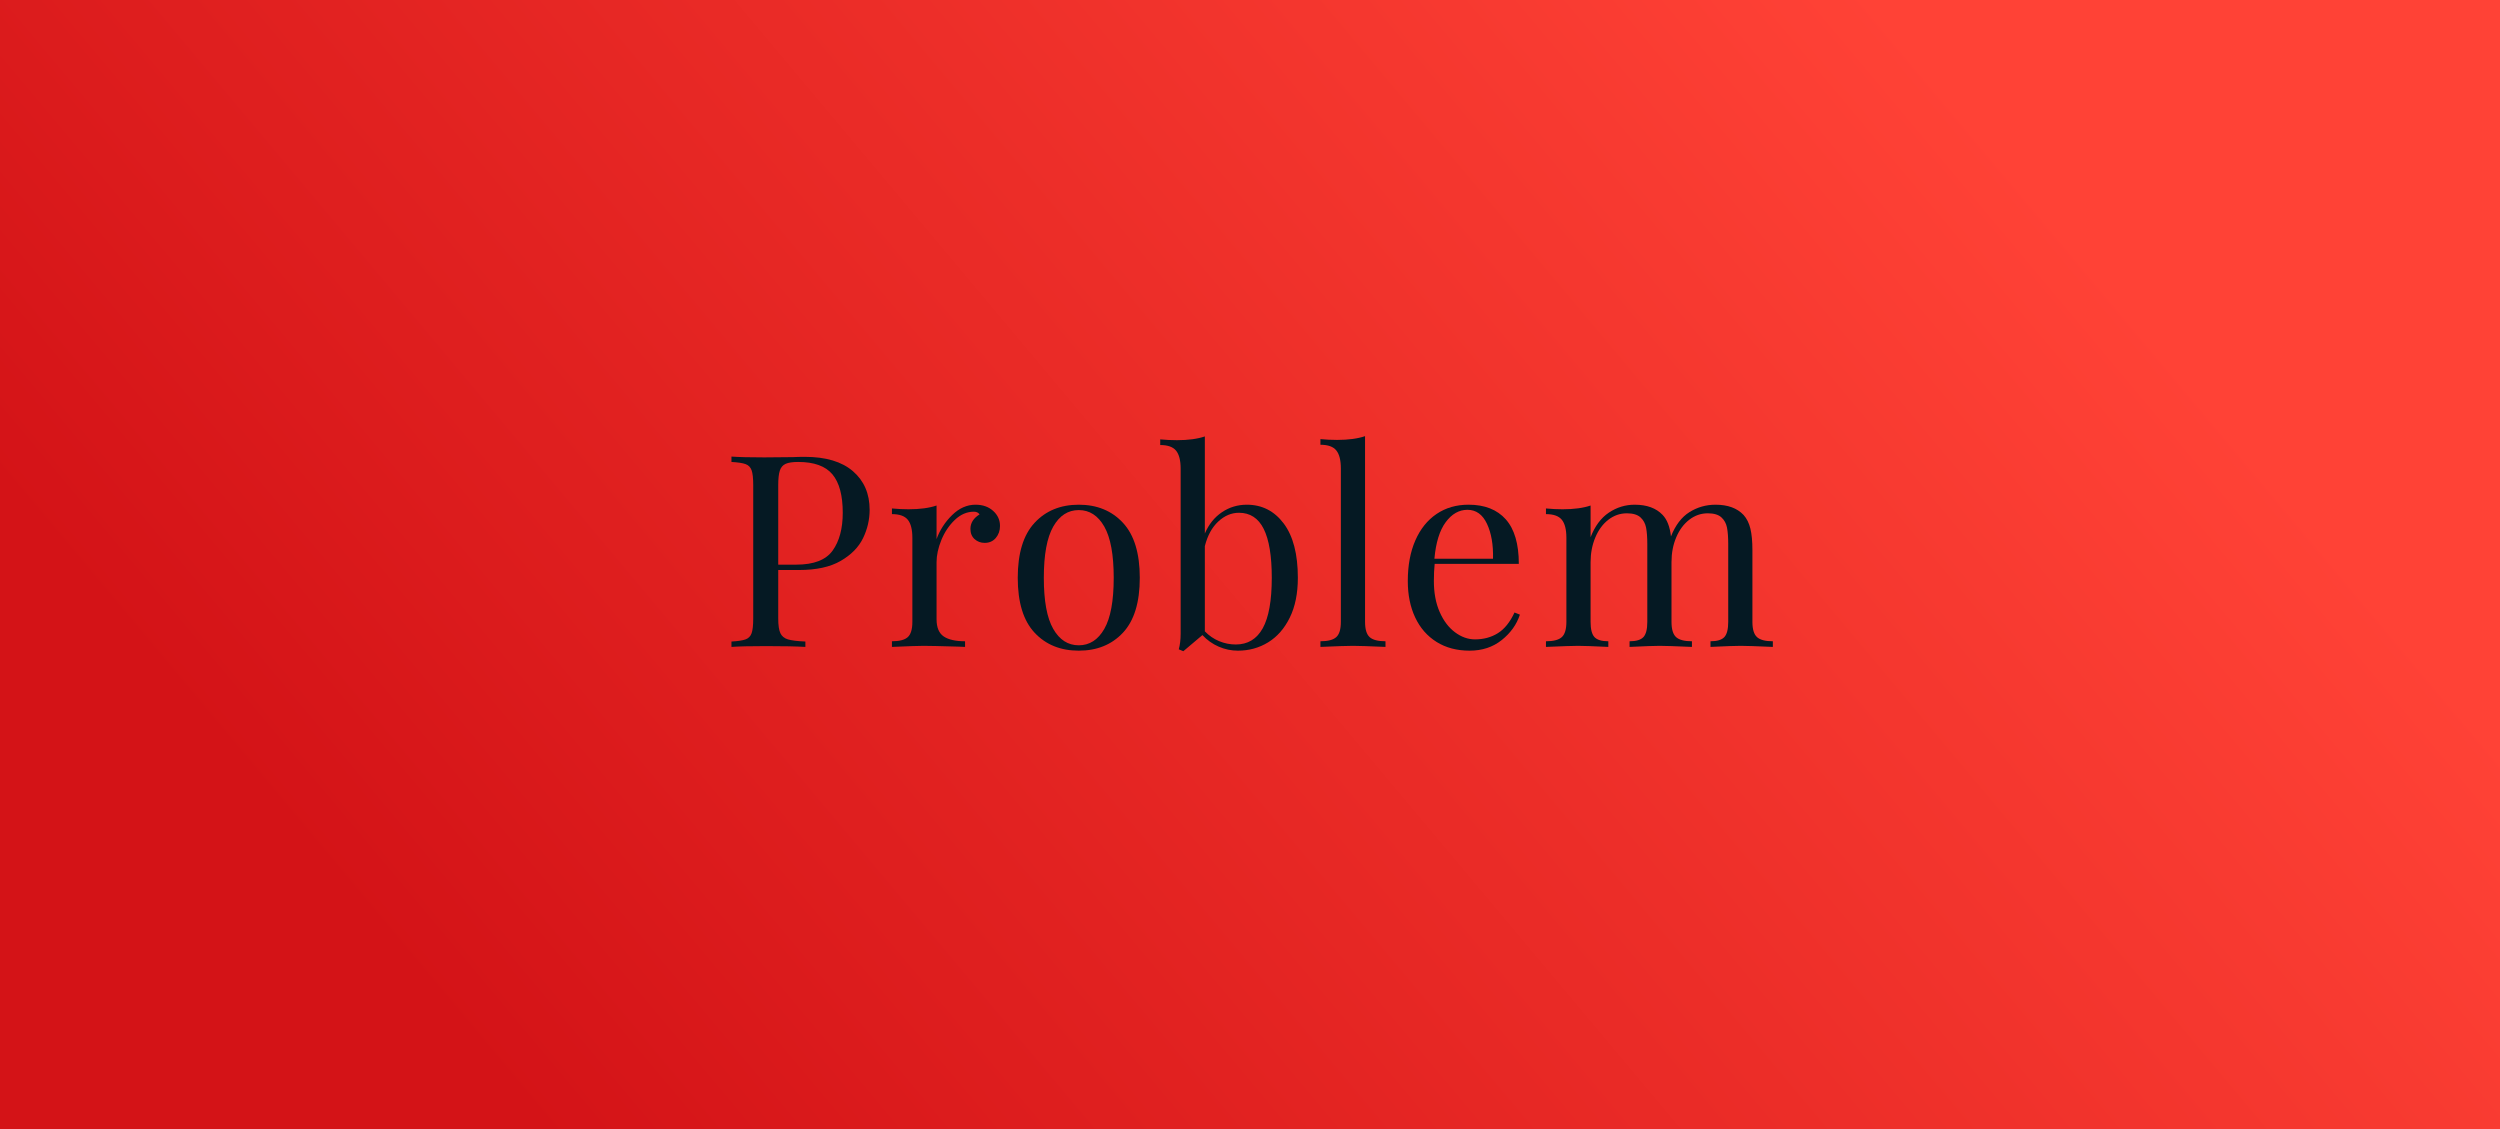 <?xml version="1.0" encoding="utf-8"?>
<!-- Generator: Adobe Illustrator 21.0.1, SVG Export Plug-In . SVG Version: 6.00 Build 0)  -->
<svg version="1.1" id="Слой_1" xmlns="http://www.w3.org/2000/svg" xmlns:xlink="http://www.w3.org/1999/xlink" x="0px" y="0px"
	 width="930px" height="420px" viewBox="0 0 930 420" enable-background="new 0 0 930 420" xml:space="preserve">
<linearGradient id="SVGID_1_" gradientUnits="userSpaceOnUse" x1="706.26" y1="7.746" x2="205.285" y2="427.725">
	<stop  offset="0" style="stop-color:#FF4236"/>
	<stop  offset="1" style="stop-color:#D41317"/>
</linearGradient>
<rect fill="url(#SVGID_1_)" width="930" height="420"/>
<g>
	<path fill="#051923" d="M289.502,212.05v18c0,2.534,0.266,4.367,0.8,5.5c0.533,1.134,1.466,1.899,2.8,2.3
		c1.333,0.4,3.5,0.667,6.5,0.8v2c-3.467-0.2-8.367-0.3-14.7-0.3c-5.734,0-10,0.1-12.8,0.3v-2c2.4-0.133,4.15-0.399,5.25-0.8
		c1.1-0.4,1.85-1.166,2.25-2.3c0.4-1.133,0.6-2.966,0.6-5.5v-49.601c0-2.532-0.2-4.365-0.6-5.5c-0.4-1.133-1.15-1.899-2.25-2.3
		c-1.1-0.399-2.85-0.665-5.25-0.8v-2c2.8,0.2,6.865,0.3,12.2,0.3l10.8-0.1c1.266-0.065,2.7-0.101,4.3-0.101
		c7.8,0,13.766,1.785,17.9,5.351c4.133,3.567,6.2,8.35,6.2,14.35c0,3.667-0.817,7.185-2.45,10.55c-1.634,3.367-4.4,6.185-8.3,8.45
		c-3.9,2.268-9.084,3.4-15.55,3.4H289.502z M292.252,172.55c-1.035,0.467-1.75,1.3-2.15,2.5c-0.4,1.2-0.6,3-0.6,5.399v29.601h6.7
		c6.533,0,11.05-1.75,13.55-5.25s3.75-8.183,3.75-14.05c0-6.466-1.285-11.233-3.85-14.301c-2.567-3.065-6.817-4.6-12.75-4.6
		C294.835,171.85,293.285,172.084,292.252,172.55z"/>
	<path fill="#051923" d="M369.451,190.05c1.7,1.534,2.55,3.399,2.55,5.6c0,1.734-0.517,3.218-1.55,4.45
		c-1.034,1.234-2.417,1.85-4.15,1.85c-1.467,0-2.717-0.465-3.75-1.399c-1.034-0.933-1.55-2.2-1.55-3.8c0-2.2,1.133-4,3.4-5.4
		c-0.467-0.666-1.167-1-2.1-1c-2.6,0-4.967,1.018-7.1,3.05c-2.134,2.034-3.8,4.518-5,7.45c-1.2,2.935-1.8,5.7-1.8,8.3v21.2
		c0,3.067,0.883,5.2,2.65,6.4c1.766,1.199,4.416,1.8,7.95,1.8v2.1l-2.4-0.1c-6.8-0.2-11.135-0.3-13-0.3
		c-1.734,0-5.667,0.134-11.8,0.399v-2.1c2.8,0,4.766-0.516,5.9-1.55c1.133-1.033,1.7-2.916,1.7-5.65v-31.3
		c0-3.065-0.567-5.3-1.7-6.7c-1.134-1.4-3.1-2.1-5.9-2.1v-2.101c2.133,0.2,4.2,0.3,6.2,0.3c4.2,0,7.666-0.465,10.4-1.399v12.5
		c1.2-3.333,3.116-6.3,5.75-8.9c2.633-2.6,5.55-3.899,8.75-3.899C365.567,187.75,367.751,188.517,369.451,190.05z"/>
	<path fill="#051923" d="M417.752,194.5c4.166,4.5,6.25,11.316,6.25,20.449c0,9.135-2.084,15.935-6.25,20.4
		c-4.167,4.467-9.65,6.7-16.45,6.7c-6.8,0-12.284-2.233-16.45-6.7c-4.167-4.466-6.25-11.266-6.25-20.4
		c0-9.133,2.083-15.949,6.25-20.449c4.166-4.5,9.65-6.75,16.45-6.75C408.102,187.75,413.584,190,417.752,194.5z M391.802,195.899
		c-2.334,4.101-3.5,10.45-3.5,19.05c0,8.601,1.166,14.935,3.5,19c2.333,4.067,5.5,6.101,9.5,6.101s7.166-2.033,9.5-6.101
		c2.333-4.065,3.5-10.399,3.5-19c0-8.6-1.167-14.949-3.5-19.05c-2.334-4.1-5.5-6.149-9.5-6.149S394.135,191.8,391.802,195.899z"/>
	<path fill="#051923" d="M477.551,194.75c3.5,4.667,5.25,11.399,5.25,20.199c0,5.801-1,10.734-3,14.801s-4.685,7.134-8.051,9.199
		c-3.367,2.066-7.117,3.101-11.25,3.101c-2.467,0-4.85-0.5-7.15-1.5c-2.3-1-4.317-2.433-6.05-4.3l-7.1,6l-1.7-0.7
		c0.466-1.666,0.7-3.601,0.7-5.8v-61.4c0-3.065-0.567-5.3-1.7-6.7c-1.134-1.399-3.1-2.1-5.9-2.1v-2.101
		c2.133,0.2,4.2,0.301,6.2,0.301c4.2,0,7.666-0.466,10.4-1.4v36.1c1.466-3.399,3.583-6.032,6.35-7.899
		c2.766-1.866,5.85-2.8,9.25-2.8C469.467,187.75,474.051,190.084,477.551,194.75z M469.75,233.699
		c2.233-4.032,3.351-10.282,3.351-18.75c0-8.133-1-14.199-3-18.199s-5.067-6-9.2-6c-2.8,0-5.367,1.084-7.7,3.25
		c-2.334,2.167-4,5.217-5,9.149v31.7c1.533,1.6,3.3,2.817,5.3,3.65c2,0.834,4.066,1.25,6.2,1.25
		C464.167,239.75,467.516,237.734,469.75,233.699z"/>
	<path fill="#051923" d="M507.8,231.35c0,2.734,0.565,4.617,1.7,5.65c1.133,1.034,3.1,1.55,5.9,1.55v2.1
		c-6.135-0.266-10.168-0.399-12.101-0.399c-1.935,0-5.967,0.134-12.1,0.399v-2.1c2.8,0,4.766-0.516,5.899-1.55
		c1.133-1.033,1.7-2.916,1.7-5.65v-57.1c0-3.066-0.567-5.301-1.7-6.7c-1.134-1.4-3.1-2.101-5.899-2.101v-2.1
		c2.065,0.2,4.133,0.3,6.2,0.3c4.199,0,7.665-0.466,10.399-1.399V231.35z"/>
	<path fill="#051923" d="M565.399,228.649c-1.199,3.667-3.449,6.817-6.75,9.45c-3.299,2.633-7.283,3.95-11.949,3.95
		c-4.734,0-8.835-1.085-12.3-3.25c-3.467-2.166-6.117-5.2-7.95-9.101c-1.835-3.899-2.75-8.415-2.75-13.55
		c0-5.8,0.933-10.833,2.8-15.1c1.865-4.266,4.5-7.55,7.9-9.851c3.4-2.3,7.365-3.449,11.9-3.449c5.999,0,10.614,1.816,13.849,5.449
		c3.234,3.635,4.852,9.15,4.852,16.551H533.7c-0.2,1.867-0.3,4-0.3,6.399c0,4.4,0.715,8.234,2.15,11.5
		c1.432,3.268,3.332,5.784,5.699,7.55c2.365,1.768,4.85,2.65,7.45,2.65c3.199,0,6.033-0.766,8.5-2.3
		c2.465-1.533,4.533-4.101,6.199-7.7L565.399,228.649z M537.801,194.25c-2.268,3.066-3.668,7.6-4.201,13.6h21.8
		c0.133-5.2-0.617-9.533-2.25-13c-1.633-3.466-4.049-5.2-7.249-5.2C542.766,189.649,540.066,191.184,537.801,194.25z"/>
	<path fill="#051923" d="M653.601,237c1.133,1.034,3.1,1.55,5.899,1.55v2.1c-6.134-0.266-10.134-0.399-12-0.399
		c-1.867,0-5.6,0.134-11.2,0.399v-2.1c2.466,0,4.184-0.516,5.15-1.55c0.966-1.033,1.45-2.916,1.45-5.65v-28.9
		c0-2.532-0.15-4.582-0.45-6.149c-0.3-1.565-1-2.851-2.1-3.851c-1.101-1-2.785-1.5-5.051-1.5c-2.534,0-4.834,0.801-6.899,2.4
		c-2.067,1.6-3.685,3.784-4.851,6.55c-1.167,2.768-1.75,5.817-1.75,9.15v22.3c0,2.734,0.566,4.617,1.7,5.65
		c1.133,1.034,3.101,1.55,5.9,1.55v2.1c-6.135-0.266-10.135-0.399-12-0.399c-1.867,0-5.601,0.134-11.2,0.399v-2.1
		c2.466,0,4.183-0.516,5.15-1.55c0.965-1.033,1.449-2.916,1.449-5.65v-28.9c0-2.532-0.149-4.582-0.449-6.149
		c-0.301-1.565-1-2.851-2.101-3.851c-1.1-1-2.784-1.5-5.05-1.5c-2.534,0-4.834,0.801-6.9,2.4s-3.684,3.8-4.85,6.6
		c-1.167,2.801-1.75,5.867-1.75,9.2v22.2c0,2.734,0.482,4.617,1.45,5.65c0.966,1.034,2.683,1.55,5.149,1.55v2.1
		c-5.6-0.266-9.334-0.399-11.199-0.399c-1.867,0-5.867,0.134-12,0.399v-2.1c2.8,0,4.766-0.516,5.899-1.55
		c1.133-1.033,1.7-2.916,1.7-5.65v-31.3c0-3.065-0.567-5.3-1.7-6.7c-1.134-1.4-3.1-2.1-5.899-2.1v-2.101
		c2.133,0.2,4.199,0.3,6.199,0.3c4.2,0,7.666-0.465,10.4-1.399v11.8c1.6-4.133,3.865-7.183,6.8-9.15
		c2.933-1.965,6.133-2.949,9.601-2.949c4.532,0,8,1.267,10.399,3.8c1.666,1.734,2.7,4.399,3.101,8c1.665-4.2,3.965-7.216,6.899-9.05
		c2.933-1.833,6.166-2.75,9.7-2.75c4.533,0,8,1.267,10.4,3.8c1.199,1.334,2.05,3.034,2.55,5.1c0.5,2.067,0.75,4.734,0.75,8v26.7
		C651.9,234.084,652.466,235.967,653.601,237z"/>
</g>
</svg>
